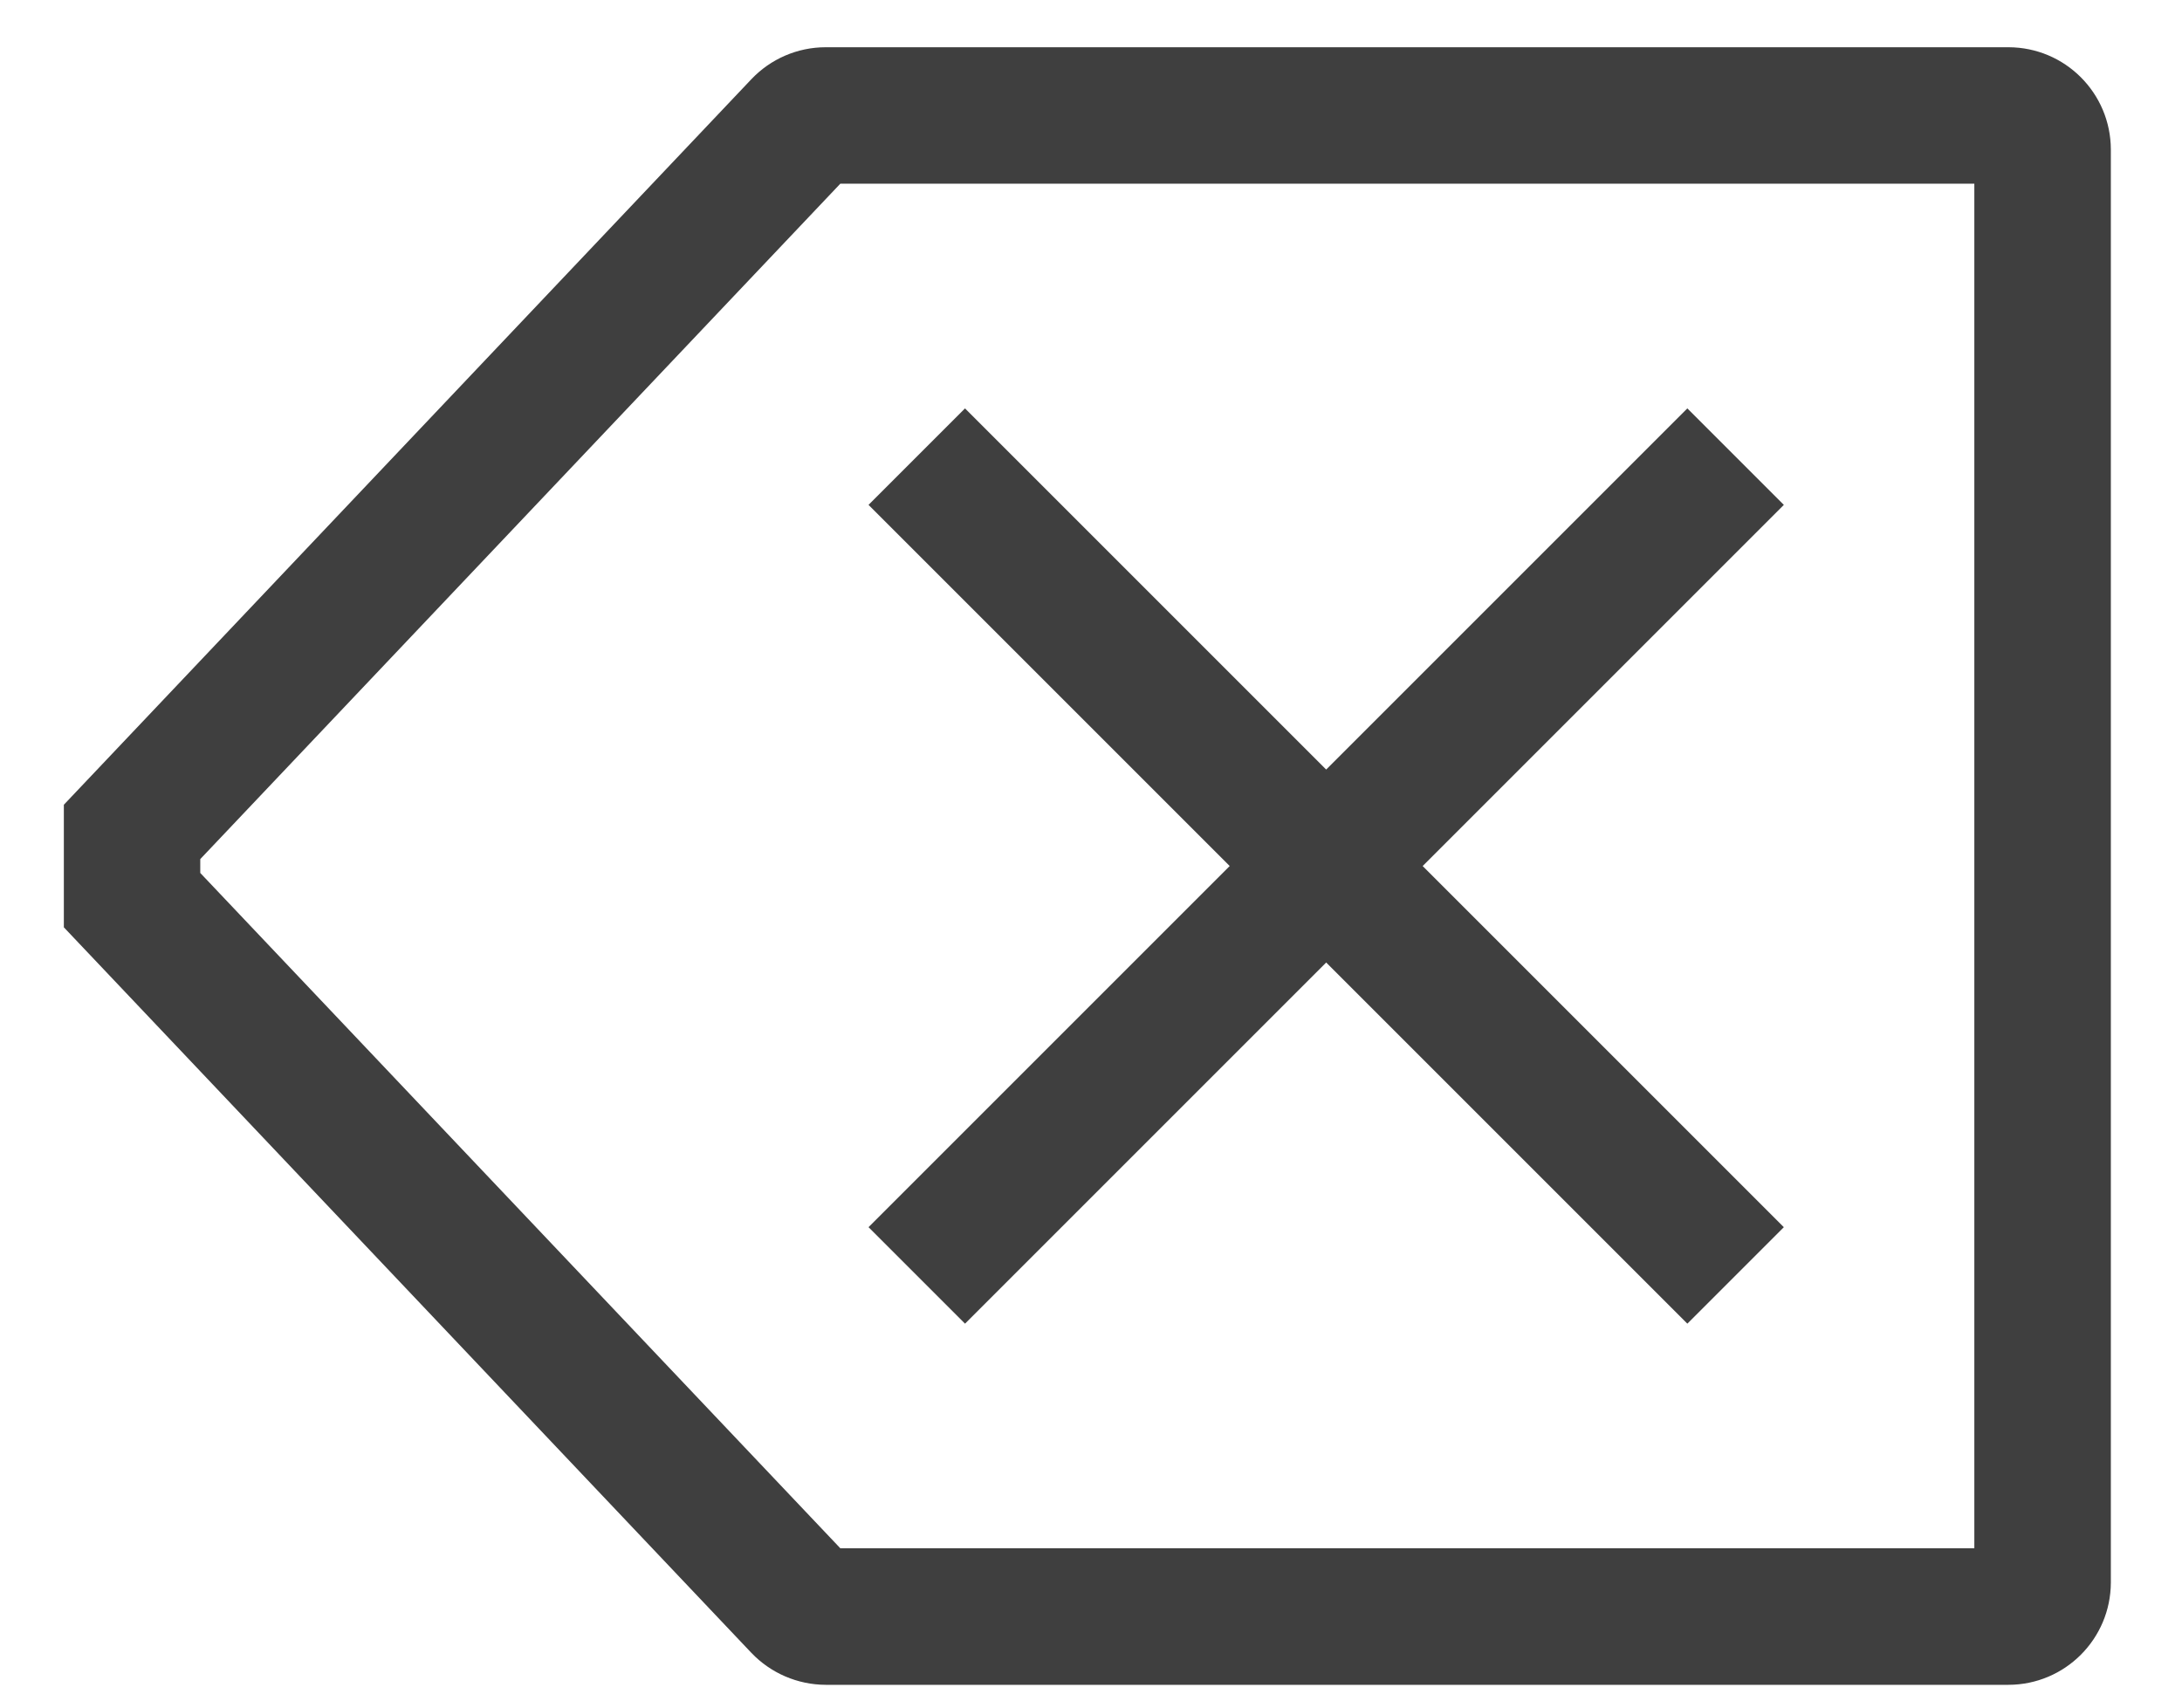 <svg width="23" height="18" viewBox="0 0 23 18" fill="none" xmlns="http://www.w3.org/2000/svg">
<path d="M10.172 13.953L13.979 10.146L17.786 13.953L18.803 12.936L14.996 9.129L18.803 5.322L17.786 4.305L13.979 8.112L10.172 4.305L9.155 5.322L12.962 9.129L9.155 12.936L10.172 13.953Z" fill="#3F3F3F"/>
<path d="M21.171 0.498H8.703C8.407 0.498 8.124 0.62 7.92 0.835L0.673 8.483V9.775L7.92 17.423C8.124 17.637 8.407 17.759 8.703 17.76H21.171C21.767 17.759 22.249 17.276 22.25 16.681V1.577C22.249 0.981 21.767 0.499 21.171 0.498ZM20.811 16.321H8.858L2.111 9.202V9.056L8.858 1.936H20.811V16.321Z" fill="#3F3F3F"/>
</svg>
